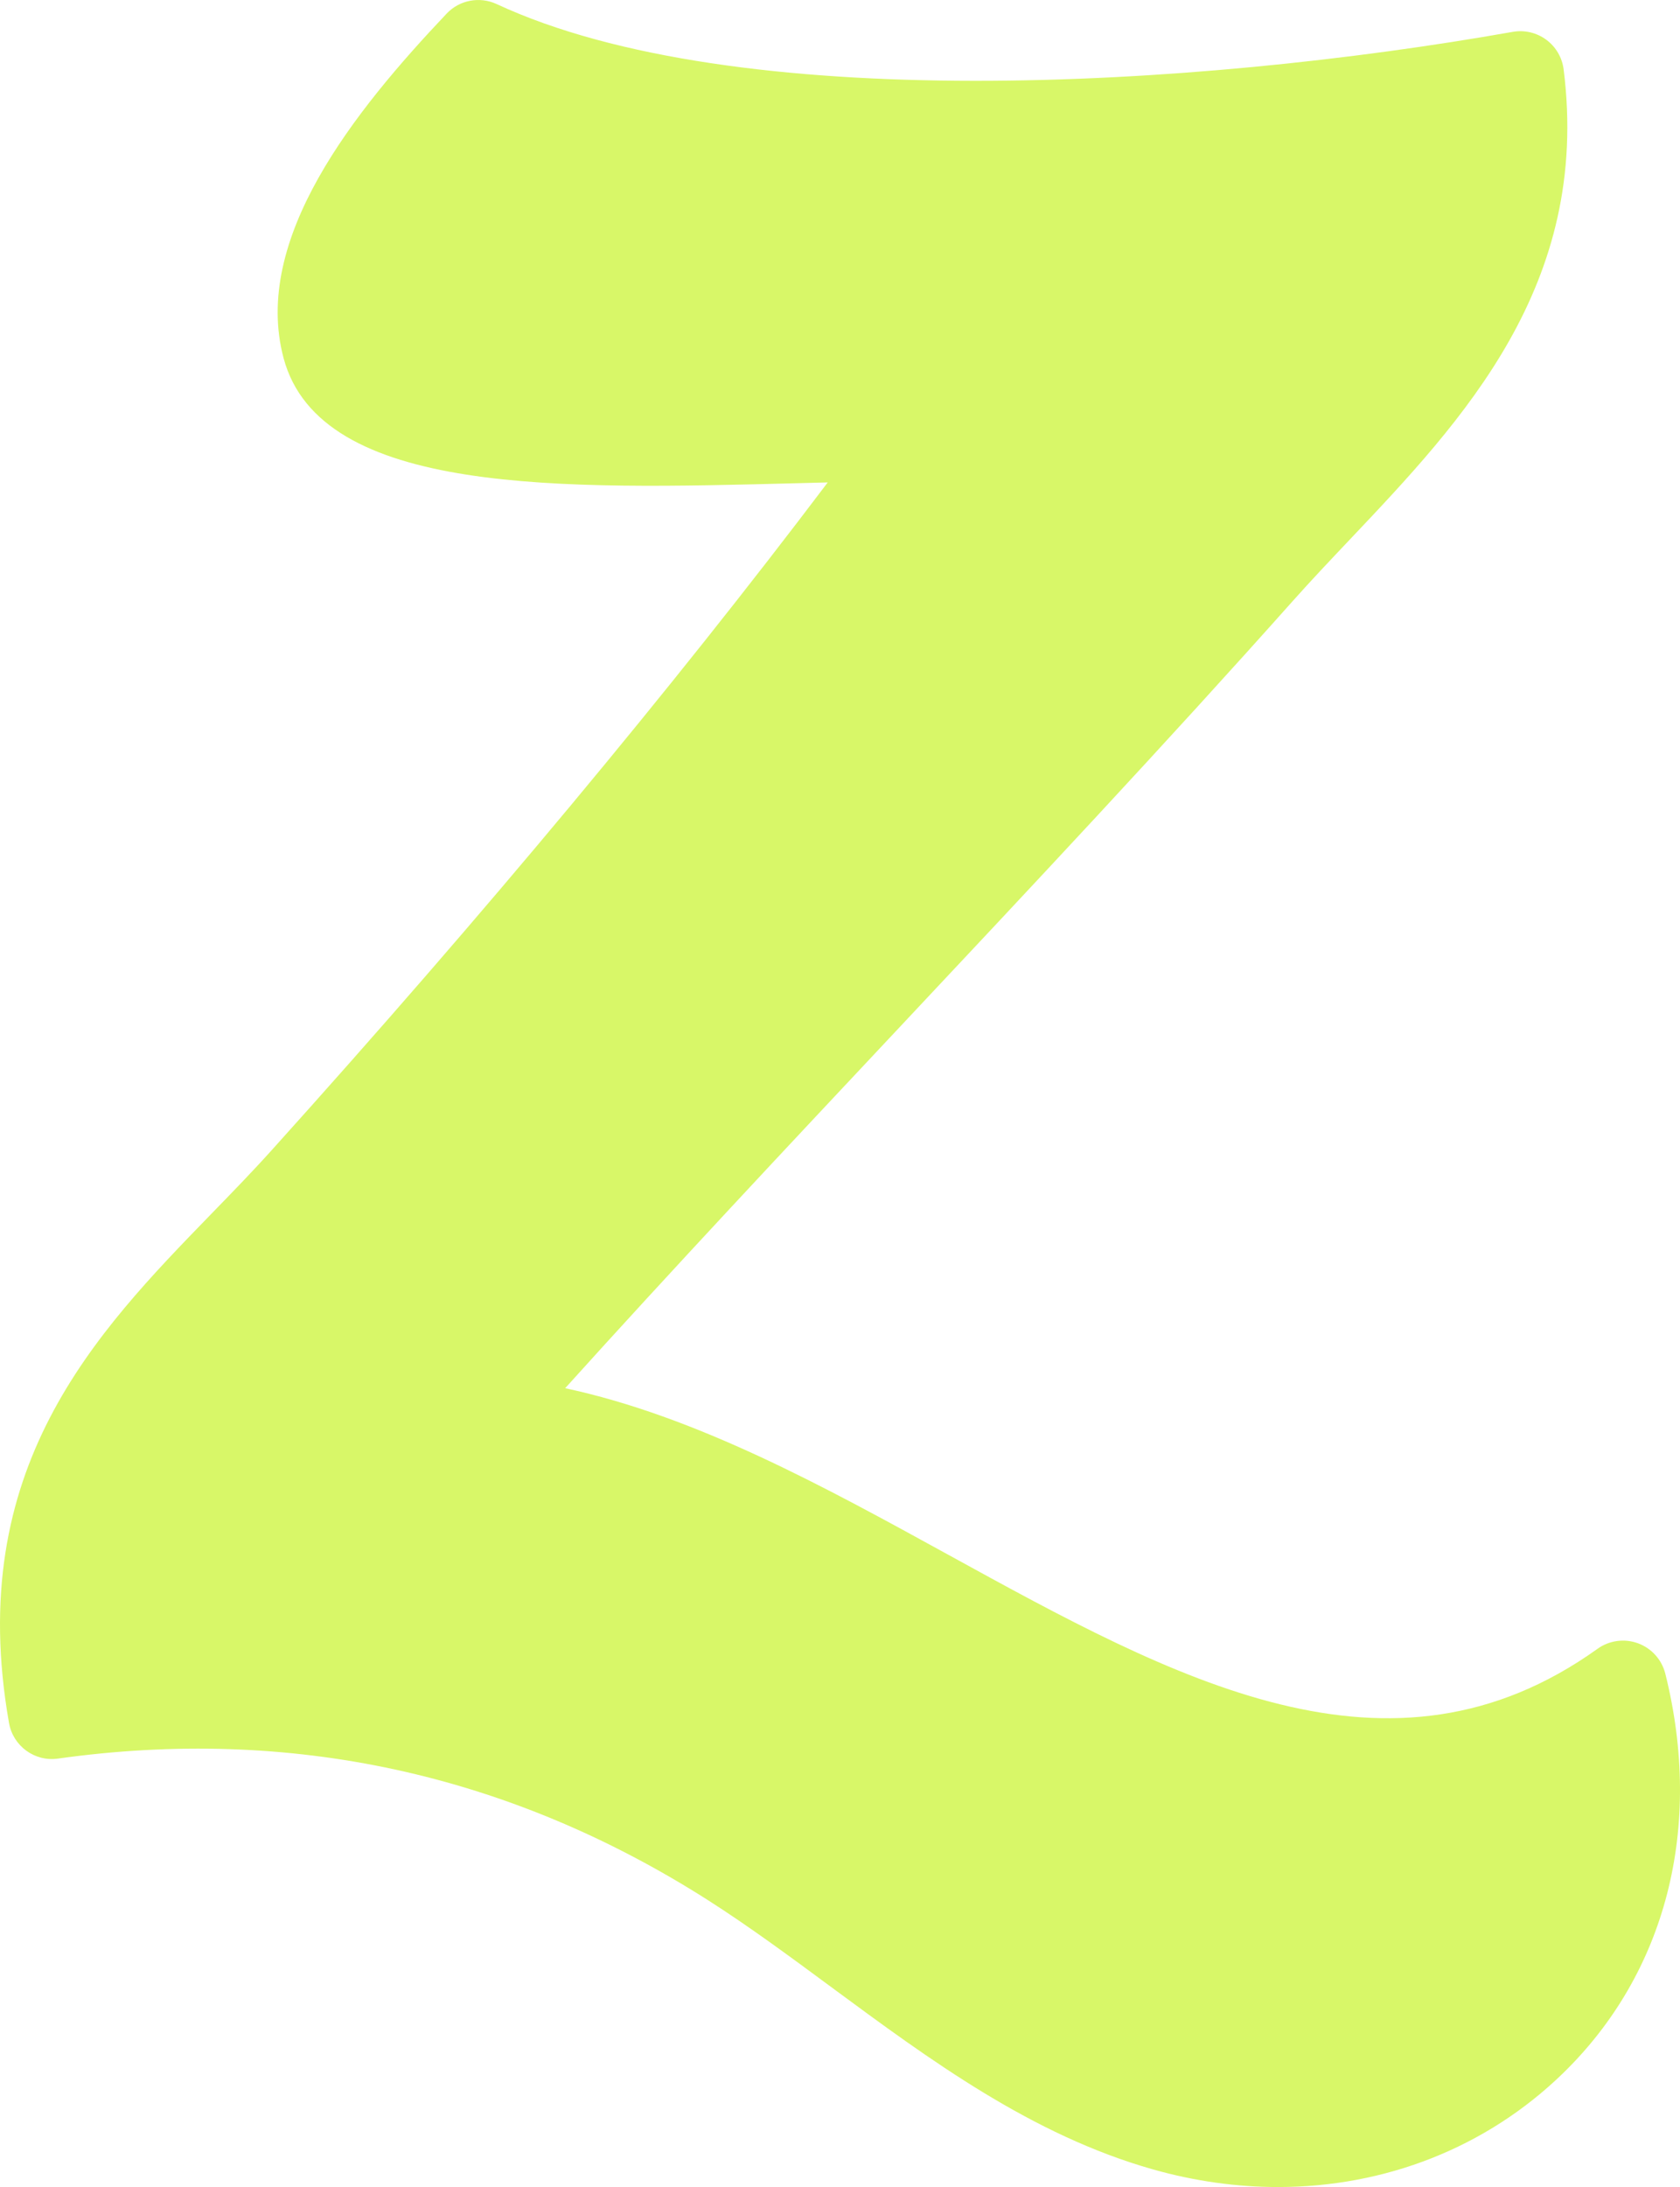 <?xml version="1.0" ?><svg enable-background="new 0 0 154.042 200.442" id="zen" version="1.1" viewBox="0 0 154.042 200.442" xml:space="preserve" xmlns="http://www.w3.org/2000/svg" xmlns:xlink="http://www.w3.org/1999/xlink"><path d="M152.696,153.395c-0.324-1.285-1.258-2.328-2.5-2.785c-1.246-0.459-2.637-0.268-3.711,0.5  c-19.051,13.633-38.715,2.822-59.535-8.615c-11.387-6.256-23.094-12.688-35.129-15.266  c9.84-10.908,20.395-22.15,30.652-33.072c12.004-12.781,24.414-26,36.028-39.033c1.699-1.908,3.484-3.793,5.281-5.689  c10.352-10.928,22.082-23.312,19.59-43.077c-0.137-1.087-0.715-2.07-1.598-2.72  c-0.879-0.648-1.988-0.908-3.066-0.719c-29.308,5.186-71.289,7.629-93.168-2.545  c-1.562-0.726-3.41-0.373-4.59,0.877c-8.492,8.965-17.864,20.654-14.946,31.58  C29.387,45.442,51.575,44.844,73.04,44.288c0.965-0.026,1.918-0.051,2.856-0.074  c-14.305,18.93-31.41,39.467-50.942,61.154c-1.804,2.006-3.695,3.949-5.586,5.892  C8.751,122.19-3.284,134.577,0.825,157.907c0.371,2.121,2.36,3.576,4.492,3.268  c21.32-2.985,41.348,1.365,59.551,12.946c3.808,2.428,7.488,5.142,11.383,8.02  c9.027,6.66,18.363,13.549,29.488,16.691c3.828,1.082,7.676,1.611,11.442,1.611c9.816,0,19.09-3.598,26.094-10.39  C152.774,180.837,156.208,167.477,152.696,153.395z" fill="#D8F768"/></svg>